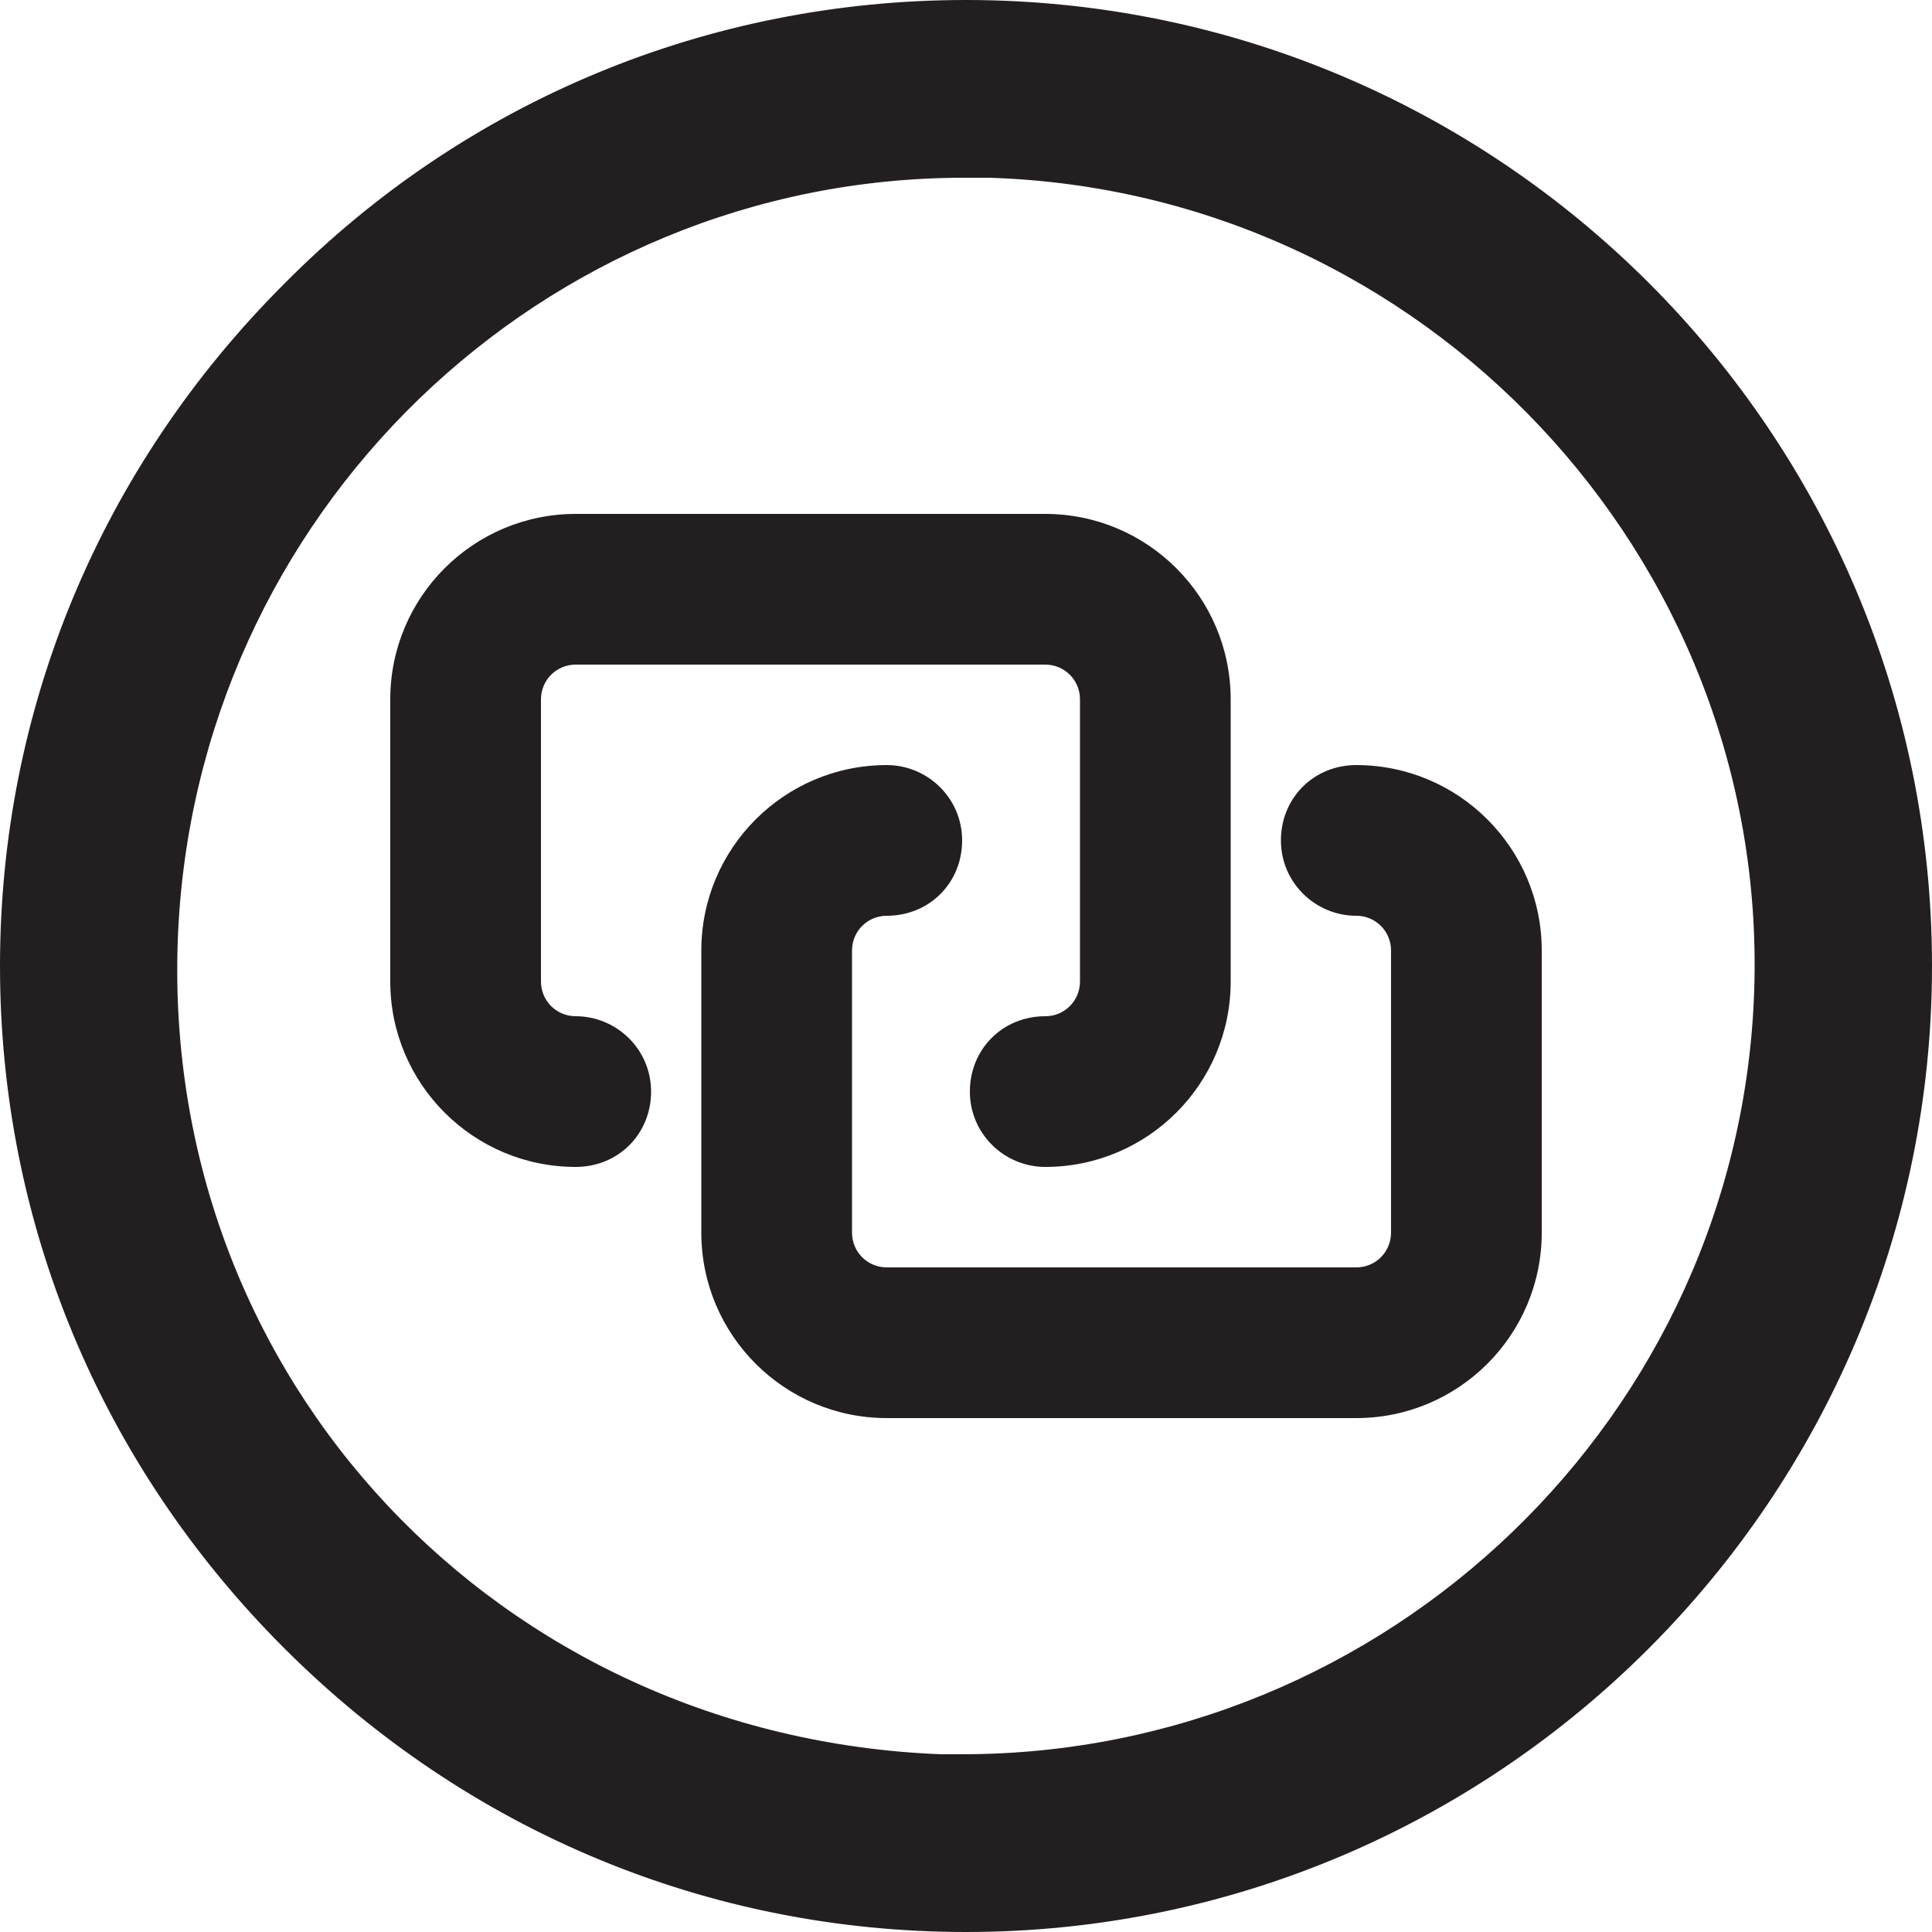 <?xml version="1.0" encoding="utf-8"?>
<!-- Generator: Adobe Illustrator 27.9.0, SVG Export Plug-In . SVG Version: 6.00 Build 0)  -->
<svg version="1.1" id="Layer_1" xmlns="http://www.w3.org/2000/svg" xmlns:xlink="http://www.w3.org/1999/xlink" x="0px" y="0px"
	 viewBox="0 0 100 100" style="enable-background:new 0 0 100 100;" xml:space="preserve">
<style type="text/css">
	.st0{fill:#231F20;}
</style>
<g>
	<g>
		<path class="st0" d="M50,0C50,0,50,0,50,0C36.7,0,24.1,5.2,14.7,14.7C5.2,24.2,0,36.7,0,50c0,13.3,5.2,25.8,14.7,35.3
			c9.5,9.5,22,14.7,35.3,14.7c0,0,0,0,0,0c27.6,0,50-22.5,50-50C100,22.4,77.6,0,50,0z M49.8,90.8c-0.4,0-0.8,0-1.1,0h0
			C25.8,89.9,8.4,71.4,9.2,48.7C10,26.6,28.1,9.2,49.9,9.2c0.4,0,0.9,0,1.3,0c22.5,0.7,40.3,19.6,39.6,42
			C90.1,73.3,71.8,90.8,49.8,90.8z"/>
	</g>
	<g>
		<g>
			<path class="st0" d="M54.1,60.4c-2.1,0-3.9-1.7-3.9-3.9s1.7-3.9,3.9-3.9c1,0,1.8-0.8,1.8-1.8V36.2c0-1-0.8-1.8-1.8-1.8H29.8
				c-1,0-1.8,0.8-1.8,1.8v14.6c0,1,0.8,1.8,1.8,1.8c2.1,0,3.9,1.7,3.9,3.9s-1.7,3.9-3.9,3.9c-5.3,0-9.6-4.3-9.6-9.6V36.2
				c0-5.3,4.3-9.6,9.6-9.6h24.3c5.3,0,9.6,4.3,9.6,9.6v14.6C63.7,56.1,59.4,60.4,54.1,60.4z"/>
		</g>
		<g>
			<path class="st0" d="M70.2,73.4H45.9c-5.3,0-9.6-4.3-9.6-9.6V49.2c0-5.3,4.3-9.6,9.6-9.6c2.1,0,3.9,1.7,3.9,3.9s-1.7,3.9-3.9,3.9
				c-1,0-1.8,0.8-1.8,1.8v14.6c0,1,0.8,1.8,1.8,1.8h24.3c1,0,1.8-0.8,1.8-1.8V49.2c0-1-0.8-1.8-1.8-1.8c-2.1,0-3.9-1.7-3.9-3.9
				s1.7-3.9,3.9-3.9c5.3,0,9.6,4.3,9.6,9.6v14.6C79.8,69.1,75.5,73.4,70.2,73.4z"/>
		</g>
	</g>
</g>
</svg>
